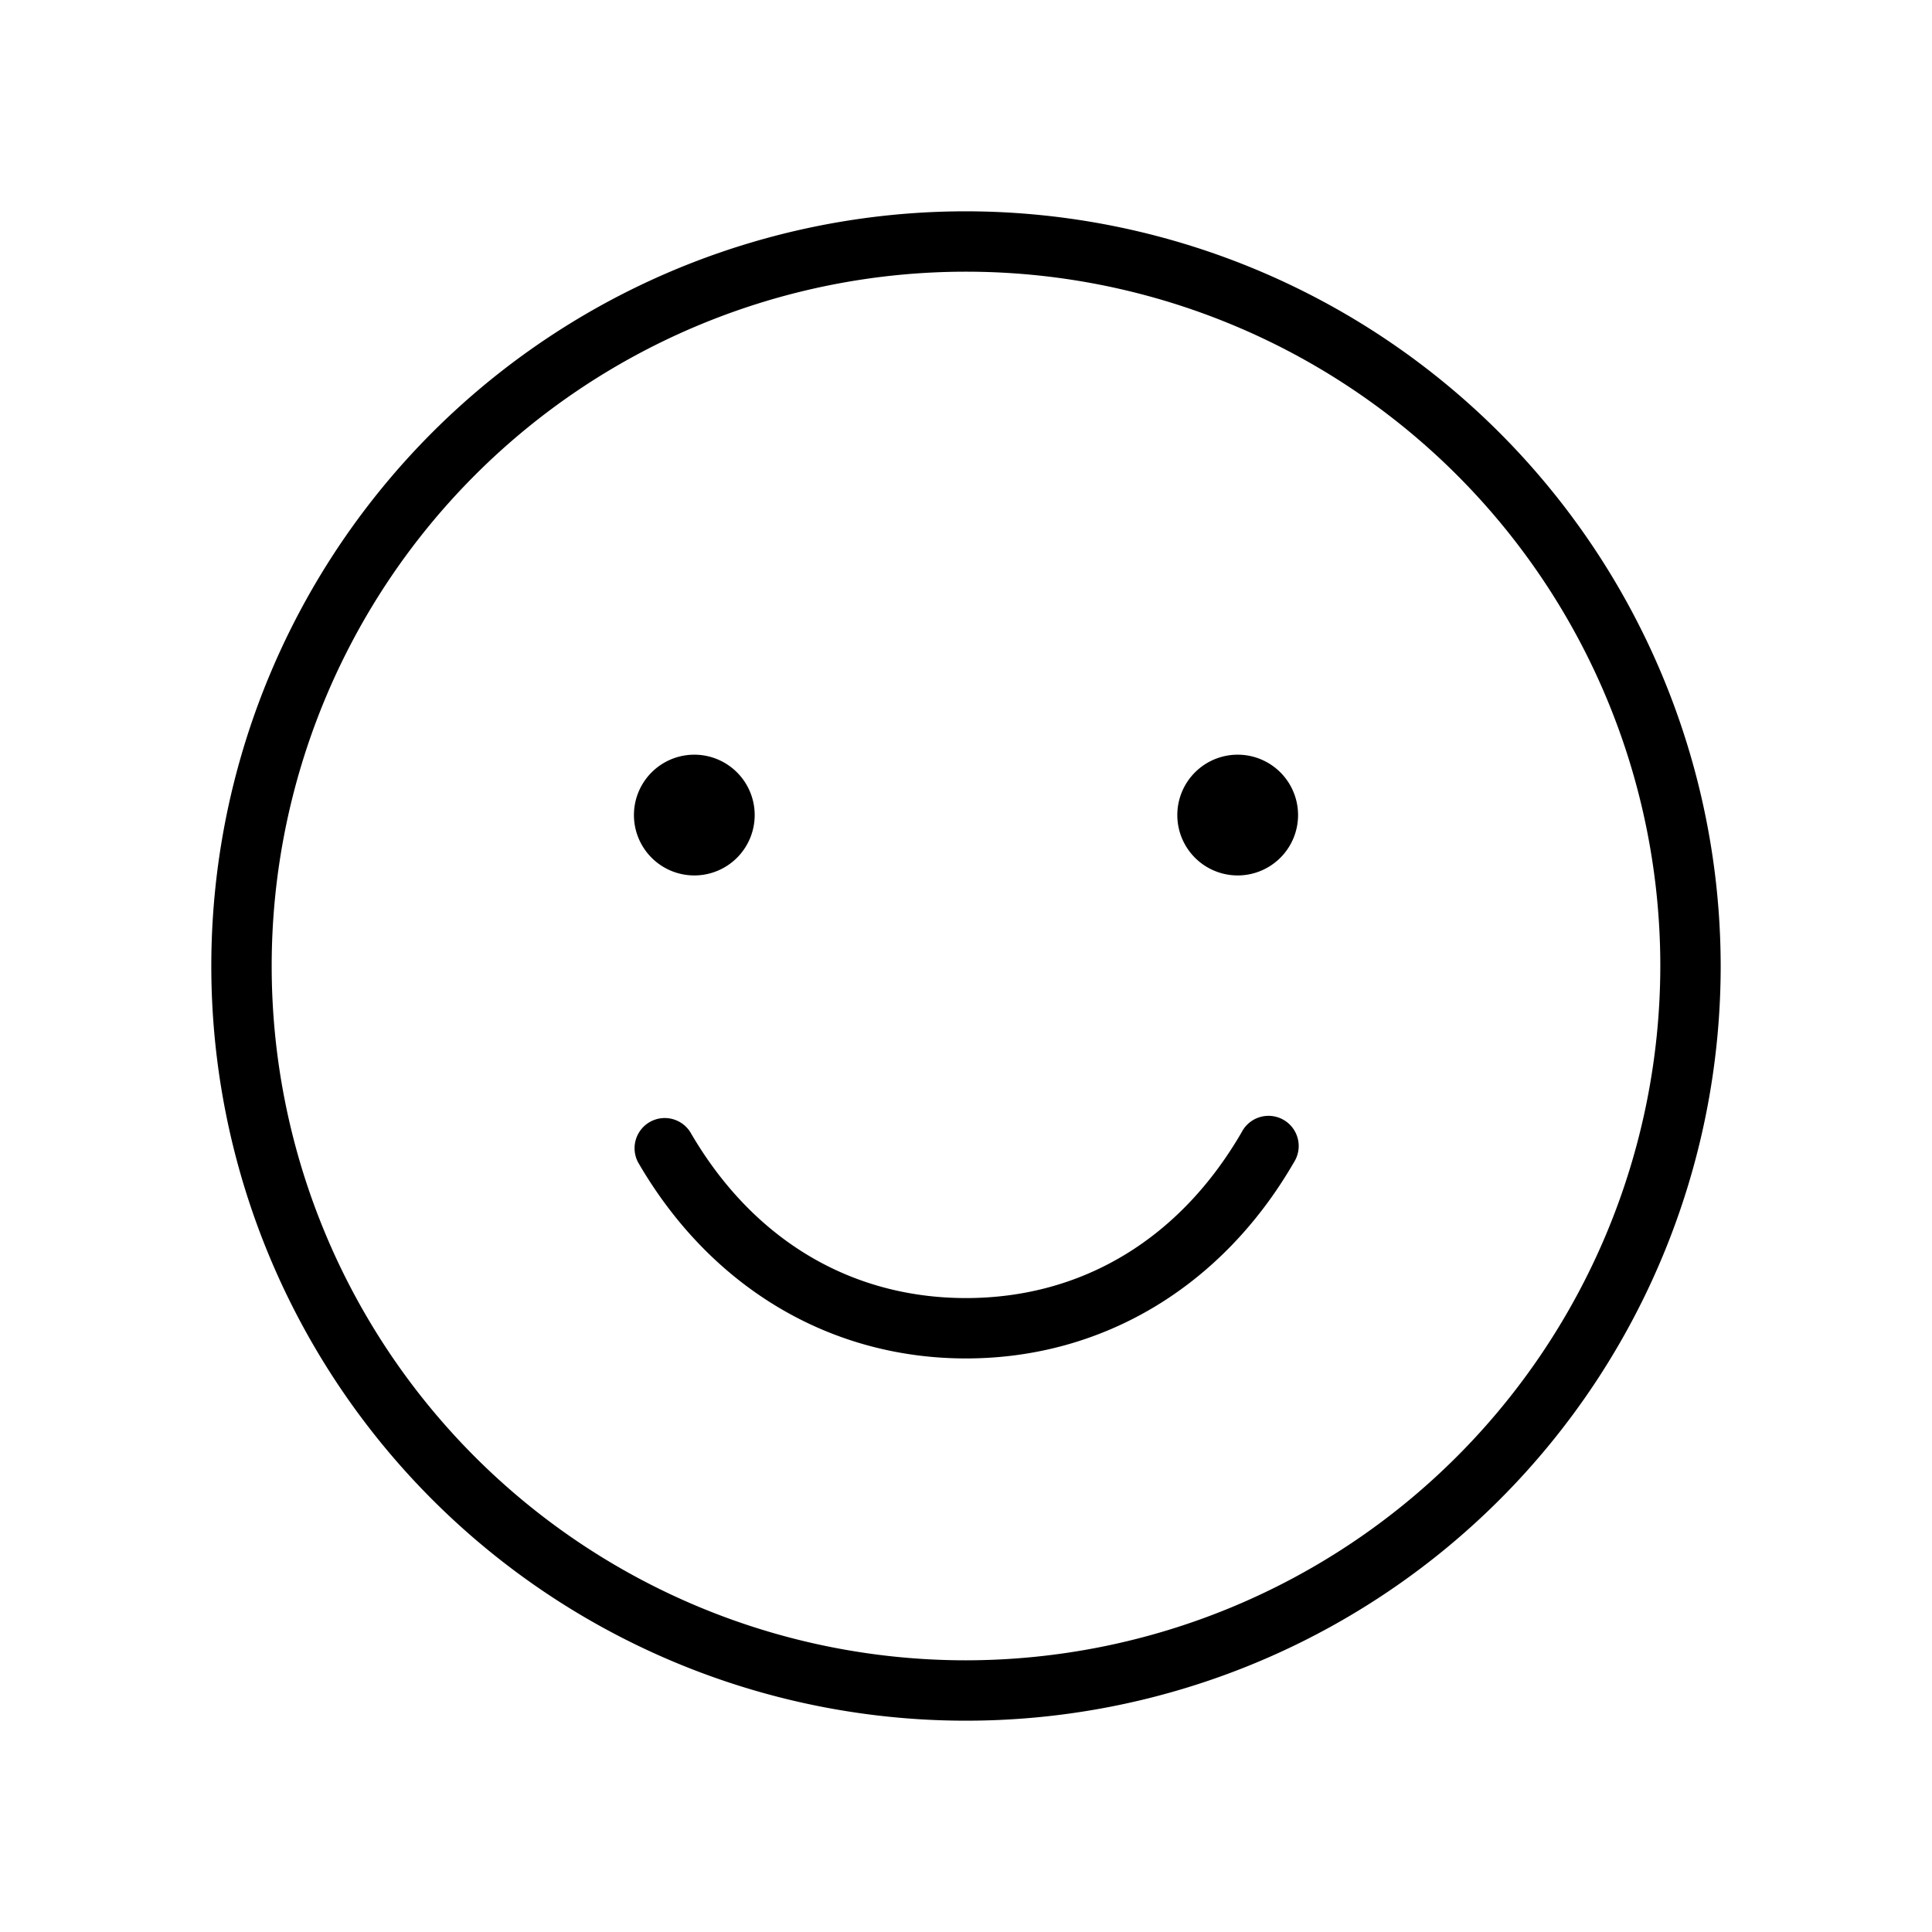 <svg xmlns="http://www.w3.org/2000/svg" viewBox="0 0 256 256"><path fill="currentColor" d="M171.46,154c-9.55,16.52-25.39,26-43.46,26s-33.91-9.48-43.46-26a4,4,0,0,1,6.92-4c8.21,14.19,21.19,22,36.54,22s28.33-7.81,36.54-22a4,4,0,1,1,6.92,4ZM228,128A100,100,0,1,1,128,28,100.11,100.11,0,0,1,228,128Zm-8,0a92,92,0,1,0-92,92A92.1,92.1,0,0,0,220,128ZM92,116a8,8,0,1,0-8-8A8,8,0,0,0,92,116Zm72-16a8,8,0,1,0,8,8A8,8,0,0,0,164,100Z"></path></svg>